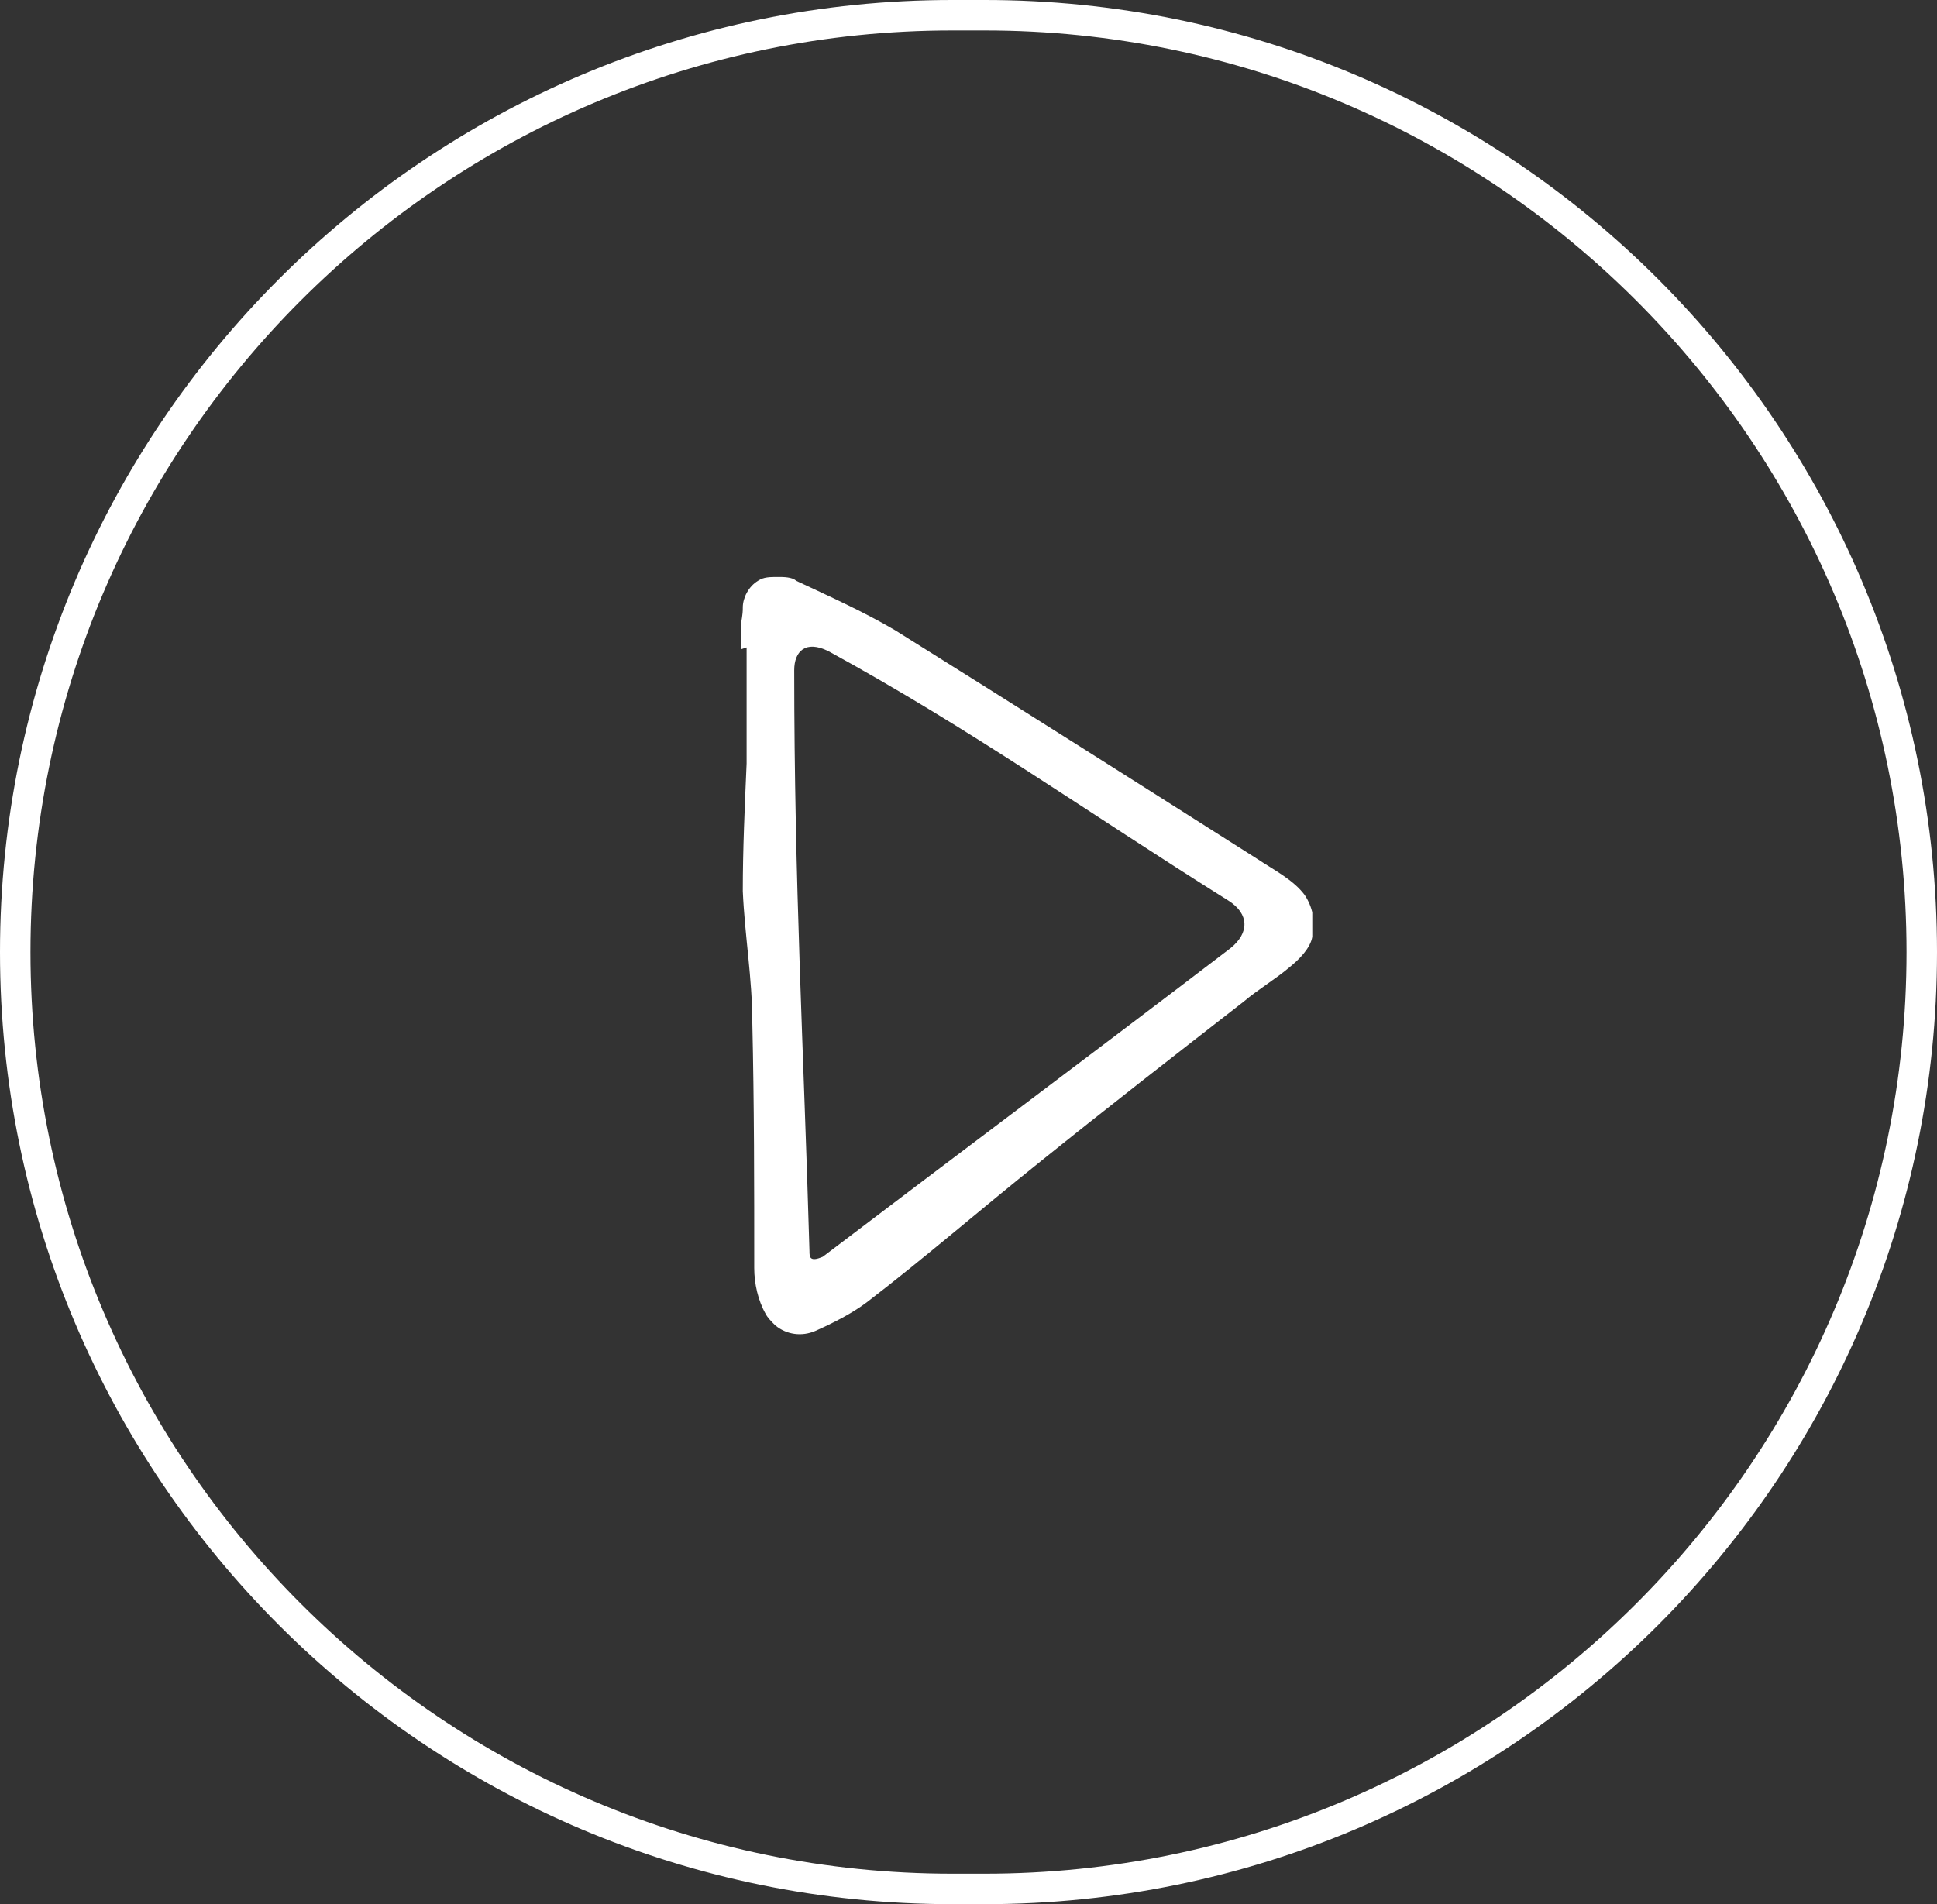 <?xml version="1.0" encoding="UTF-8"?>
<svg id="_レイヤー_1" data-name="レイヤー 1" xmlns="http://www.w3.org/2000/svg" xmlns:xlink="http://www.w3.org/1999/xlink" version="1.1" viewBox="0 0 101.7 100">
  <rect x="0" y="0" width="101.7" height="100" fill="#333333" stroke="none"/>
  <defs>
    <style>
      .cls-1 {
        clip-path: url(#clippath);
      }

      .cls-2 {
        fill: none;
      }

      .cls-2, .cls-3 {
        stroke-width: 0px;
      }

      .cls-3 {
        fill: #fff;
      }
    </style>
    <clipPath id="clippath">
      <rect class="cls-2" x="38.9" y="30.3" width="30" height="39.8"/>
    </clipPath>
  </defs>
  <path class="cls-3" d="M51.7,100h-1.7C22.4,100,0,77.6,0,50S22.4,0,50,0h1.7c27.6,0,50,22.4,50,50s-22.4,50-50,50ZM50,1.6C23.3,1.6,1.6,23.3,1.6,50s21.7,48.4,48.4,48.4h1.7c26.7,0,48.4-21.7,48.4-48.4S78.4,1.6,51.7,1.6h-1.7Z"/>
  <g class="cls-1">
    <path class="cls-3" d="M38.9,34.1c0-.1,0-1.3,0-1.3.1-.6.1-.7.1-.9,0-.5.3-1.1.8-1.4.3-.2.6-.2,1.1-.2.2,0,.7,0,.9.2,1.7.8,3.5,1.6,5.2,2.6,6.4,4,12.7,8,19,12,.9.6,1.9,1.1,2.5,1.9.4.6.6,1.4.4,2.2-.1.6-.7,1.2-1.2,1.6-.7.6-1.7,1.2-2.4,1.8-3.6,2.8-7.2,5.6-10.8,8.5-3,2.4-6,5-9,7.3-.8.6-1.8,1.1-2.7,1.5-.7.3-1.5.2-2.1-.3-.2-.2-.4-.4-.5-.6-.4-.7-.6-1.6-.6-2.4,0-4.3,0-8.6-.1-12.9,0-2.3-.4-4.6-.5-6.9,0-2.2.1-4.4.2-6.7,0-1.6,0-3.1,0-4.7,0,0,0-.3,0-.4,0-.1,0-.3,0-.4,0-.2,0-.4,0-.6h0ZM43.5,34.2c-1.2-.6-1.8,0-1.8,1,0,11.1.5,20,.8,30.5,0,.3,0,.6.7.3,7.1-5.4,14.2-10.7,21.4-16.2,1-.8,1-1.8-.1-2.5-7.5-4.7-13.5-9-21-13.1Z"/>
  </g>
</svg>